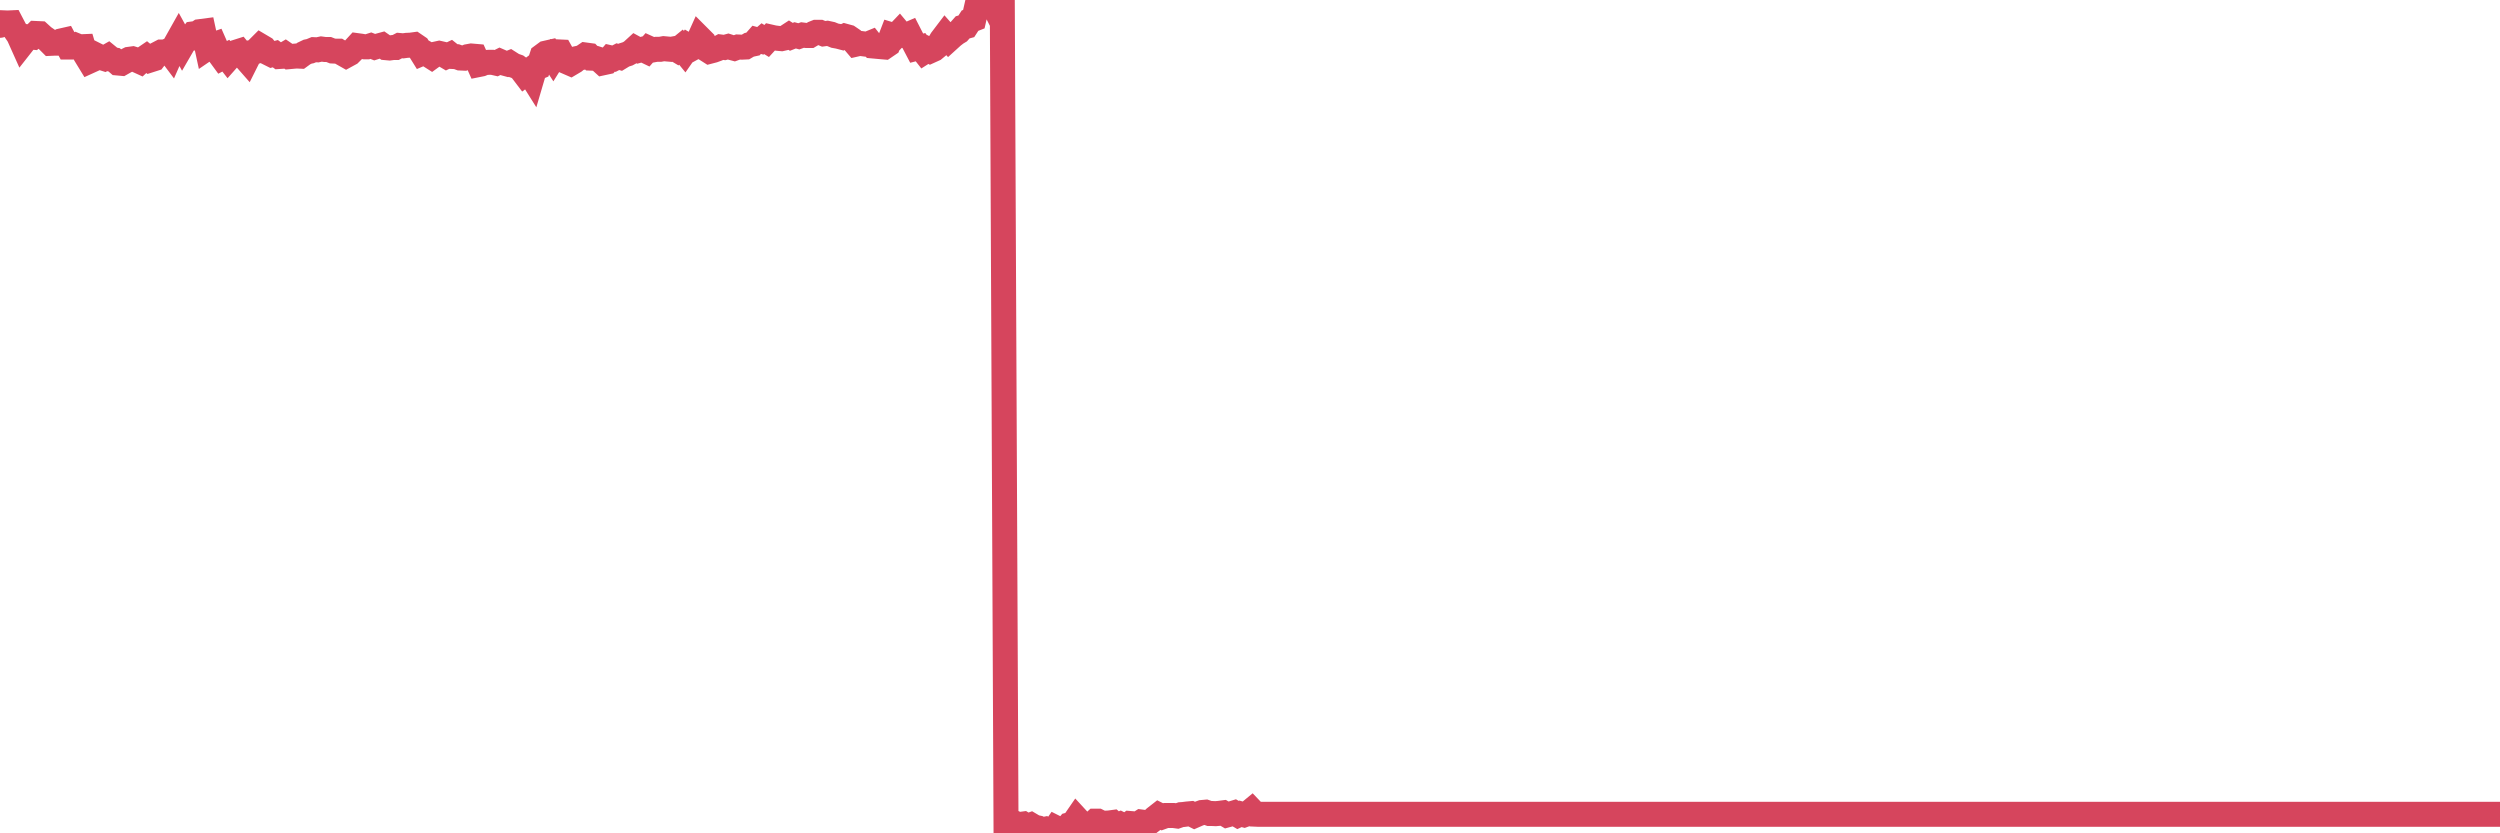 <?xml version="1.0"?><svg width="150px" height="50px" xmlns="http://www.w3.org/2000/svg" xmlns:xlink="http://www.w3.org/1999/xlink"> <polyline fill="none" stroke="#d6455d" stroke-width="1.5px" stroke-linecap="round" stroke-miterlimit="5" points="0.00,1.52 0.22,1.37 0.45,1.38 0.67,1.37 0.89,1.79 1.12,2.13 1.34,2.62 1.56,2.34 1.71,2.21 1.94,2.23 2.16,2.01 2.38,2.02 2.60,2.22 2.83,2.38 3.05,2.60 3.27,2.59 3.42,2.59 3.65,2.46 3.87,2.41 4.09,2.82 4.32,2.82 4.54,2.72 4.76,2.81 4.99,2.80 5.14,3.31 5.36,3.67 5.58,3.57 5.81,3.33 6.03,3.44 6.25,3.51 6.48,3.38 6.70,3.56 6.85,3.59 7.07,3.78 7.29,3.80 7.52,3.67 7.74,3.56 7.96,3.53 8.19,3.60 8.41,3.70 8.56,3.56 8.78,3.41 9.01,3.60 9.23,3.53 9.45,3.24 9.68,3.12 9.90,3.12 10.12,3.03 10.27,3.23 10.49,2.73 10.72,2.32 10.94,2.72 11.16,2.34 11.39,2.31 11.61,2.03 11.83,2.00 11.98,1.90 12.21,1.87 12.43,2.89 12.65,2.74 12.88,2.66 13.10,3.16 13.32,3.46 13.55,3.34 13.69,3.52 13.92,3.26 14.14,3.14 14.36,3.07 14.59,3.35 14.81,3.60 15.03,3.16 15.26,3.11 15.41,2.98 15.63,2.76 15.85,2.89 16.08,3.17 16.30,3.28 16.52,3.22 16.75,3.39 16.90,3.38 17.12,3.25 17.34,3.40 17.56,3.38 17.79,3.36 18.01,3.37 18.23,3.21 18.46,3.10 18.61,3.07 18.83,2.98 19.05,2.99 19.28,2.94 19.50,2.97 19.72,2.97 19.95,3.06 20.17,3.07 20.32,3.07 20.54,3.20 20.77,3.33 20.99,3.21 21.21,2.99 21.44,2.74 21.66,2.77 21.88,2.81 22.03,2.81 22.25,2.74 22.48,2.83 22.70,2.76 22.92,2.70 23.15,2.86 23.37,2.88 23.59,2.85 23.74,2.85 23.97,2.73 24.19,2.75 24.41,2.72 24.64,2.71 24.86,2.68 25.08,2.83 25.31,3.20 25.45,3.14 25.68,3.27 25.90,3.41 26.12,3.25 26.35,3.20 26.57,3.25 26.79,3.38 27.02,3.27 27.17,3.39 27.39,3.40 27.61,3.48 27.84,3.49 28.06,3.40 28.28,3.36 28.51,3.38 28.73,3.87 28.88,3.84 29.10,3.75 29.32,3.74 29.55,3.74 29.77,3.79 29.99,3.68 30.22,3.78 30.44,3.84 30.59,3.78 30.81,3.92 31.04,4.00 31.26,4.16 31.48,4.45 31.71,4.28 31.93,4.63 32.08,4.12 32.30,4.03 32.52,3.36 32.75,3.19 32.97,3.14 33.19,3.48 33.42,3.11 33.64,3.12 33.79,3.39 34.01,3.71 34.24,3.81 34.46,3.68 34.68,3.50 34.91,3.45 35.13,3.30 35.35,3.33 35.50,3.49 35.73,3.50 35.95,3.57 36.17,3.77 36.40,3.72 36.62,3.47 36.84,3.52 37.07,3.40 37.21,3.44 37.44,3.30 37.66,3.23 37.88,3.11 38.11,2.90 38.33,3.02 38.55,2.96 38.78,3.07 38.93,2.90 39.15,3.00 39.37,2.96 39.60,2.96 39.82,2.92 40.04,2.94 40.27,2.96 40.49,2.92 40.64,3.01 40.86,2.83 41.08,3.10 41.31,2.77 41.53,2.90 41.75,2.78 41.98,2.27 42.20,2.49 42.35,2.94 42.57,3.08 42.80,3.02 43.02,2.94 43.24,2.82 43.47,2.85 43.69,2.79 43.91,2.86 44.06,2.90 44.28,2.82 44.51,2.83 44.73,2.82 44.95,2.69 45.18,2.64 45.40,2.39 45.62,2.45 45.77,2.32 46.00,2.46 46.22,2.22 46.44,2.27 46.67,2.30 46.89,2.32 47.11,2.27 47.34,2.12 47.48,2.21 47.71,2.12 47.93,2.18 48.15,2.10 48.38,2.13 48.60,2.13 48.82,2.00 48.97,1.94 49.20,1.94 49.42,2.03 49.64,2.00 49.87,2.05 50.09,2.14 50.31,2.18 50.54,2.24 50.69,2.17 50.91,2.23 51.13,2.38 51.36,2.65 51.58,2.60 51.80,2.63 52.03,2.66 52.25,2.57 52.40,2.76 52.62,2.78 52.84,2.80 53.07,2.82 53.29,2.67 53.51,2.10 53.74,2.17 53.96,1.94 54.11,2.12 54.33,2.14 54.56,2.04 54.78,2.47 55.00,2.89 55.23,2.83 55.45,3.11 55.67,2.97 55.82,3.05 56.04,2.95 56.27,2.76 56.49,2.39 56.71,2.10 56.94,2.36 57.16,2.16 57.38,1.99 57.53,1.90 57.76,1.64 57.98,1.58 58.20,1.24 58.43,1.15 58.65,0.18 58.87,0.06 59.10,0.03 59.24,0.00 59.47,0.28 59.69,0.48 59.91,0.91 60.14,0.65 60.36,49.36 60.58,49.25 60.81,49.35 60.96,49.43 61.18,49.47 61.40,49.44 61.63,49.58 61.85,49.50 62.07,49.63 62.30,49.68 62.52,49.79 62.67,49.76 62.89,49.91 63.11,50.00 63.34,49.67 63.56,49.78 63.78,49.71 64.01,49.67 64.16,49.49 64.38,49.43 64.60,49.11 64.83,49.36 65.05,49.51 65.27,49.55 65.50,49.47 65.72,49.27 65.87,49.27 66.09,49.38 66.32,49.39 66.54,49.38 66.76,49.35 66.98,49.54 67.21,49.45 67.43,49.56 67.58,49.57 67.80,49.41 68.03,49.43 68.25,49.46 68.47,49.32 68.70,49.35 68.92,49.39 69.14,49.22 69.29,49.08 69.52,48.90 69.74,49.01 69.96,48.93 70.19,48.93 70.41,48.93 70.63,48.96 70.86,48.88 71.00,48.87 71.23,48.84 71.45,48.82 71.67,48.93 71.90,48.83 72.12,48.75 72.34,48.73 72.57,48.81 72.72,48.81 72.94,48.82 73.16,48.80 73.39,48.77 73.61,48.90 73.83,48.84 74.06,48.77 74.28,48.90 74.43,48.83 74.65,48.89 74.87,48.81 75.10,48.62 75.32,48.85 75.54,48.86 75.77,48.86 75.99,48.86 76.14,48.86 76.36,48.86 76.59,48.86 76.81,48.86 77.03,48.86 77.26,48.86 77.48,48.86 77.70,48.86 77.85,48.86 78.07,48.86 78.30,48.86 78.52,48.86 78.74,48.86 78.97,48.86 79.19,48.86 79.41,48.86 79.56,48.86 79.79,48.86 80.01,48.86 80.23,48.86 80.46,48.86 80.68,48.86 80.90,48.86 81.05,48.86 81.28,48.86 81.50,48.86 81.72,48.86 81.94,48.86 82.17,48.86 82.39,48.86 82.61,48.86 82.76,48.86 82.99,48.86 83.21,48.86 83.43,48.86 83.66,48.86 83.88,48.86 84.10,48.86 84.33,48.86 84.48,48.86 84.70,48.86 84.92,48.86 85.15,48.86 85.37,48.86 85.59,48.86 85.82,48.86 86.04,48.86 86.19,48.86 86.41,48.86 86.63,48.86 86.86,48.86 87.08,48.86 87.30,48.86 87.53,48.86 87.75,48.86 87.90,48.86 88.12,48.86 88.35,48.86 88.57,48.86 88.79,48.86 89.02,48.86 89.24,48.86 89.46,48.86 89.61,48.86 89.83,48.86 90.06,48.86 90.28,48.86 90.50,48.86 90.73,48.86 90.95,48.86 91.17,48.86 91.32,48.86 91.55,48.86 91.77,48.86 91.99,48.86 92.22,48.86 92.44,48.86 92.66,48.86 92.89,48.86 93.03,48.86 93.26,48.86 93.48,48.86 93.70,48.86 93.93,48.86 94.15,48.86 94.37,48.86 94.60,48.86 94.75,48.86 94.97,48.86 95.19,48.86 95.42,48.86 95.64,48.86 95.86,48.86 96.09,48.86 96.24,48.86 96.46,48.86 96.68,48.86 96.90,48.86 97.13,48.86 97.35,48.86 97.57,48.86 97.80,48.86 97.95,48.86 98.17,48.86 98.39,48.86 98.62,48.86 98.84,48.86 99.06,48.86 99.29,48.86 99.51,48.86 99.66,48.86 99.88,48.86 100.11,48.86 100.33,48.86 100.55,48.86 100.78,48.86 101.00,48.86 101.22,48.86 101.37,48.86 101.59,48.86 101.82,48.86 102.04,48.86 102.26,48.86 102.49,48.86 102.71,48.86 102.93,48.86 103.08,48.86 103.31,48.86 103.53,48.86 103.75,48.86 103.98,48.86 104.20,48.86 104.42,48.86 104.65,48.86 104.79,48.86 105.02,48.86 105.24,48.86 105.46,48.86 105.69,48.86 105.91,48.86 106.13,48.86 106.36,48.86 106.51,48.86 106.73,48.86 106.95,48.86 107.18,48.86 107.40,48.86 107.62,48.86 107.85,48.86 108.07,48.86 108.22,48.86 108.44,48.86 108.66,48.86 108.89,48.86 109.11,48.86 109.33,48.86 109.56,48.86 109.78,48.86 109.93,48.86 110.15,48.86 110.38,48.86 110.60,48.86 110.82,48.86 111.05,48.86 111.27,48.86 111.49,48.86 111.64,48.86 111.86,48.86 112.09,48.86 112.31,48.86 112.53,48.86 112.76,48.86 112.98,48.86 113.13,48.86 113.35,48.86 113.58,48.86 113.80,48.86 114.02,48.86 114.25,48.86 114.47,48.86 114.69,48.86 114.84,48.86 115.07,48.86 115.29,48.86 115.51,48.86 115.74,48.86 115.96,48.86 116.18,48.86 116.41,48.86 116.55,48.86 116.78,48.86 117.00,48.86 117.22,48.86 117.45,48.86 117.67,48.86 117.89,48.86 118.12,48.86 118.27,48.86 118.49,48.86 118.71,48.86 118.94,48.86 119.16,48.86 119.38,48.86 119.61,48.86 119.83,48.86 119.98,48.86 120.20,48.86 120.42,48.86 120.65,48.86 120.87,48.86 121.09,48.86 121.32,48.86 121.54,48.86 121.69,48.86 121.91,48.86 122.14,48.86 122.36,48.86 122.58,48.86 122.81,48.86 123.03,48.86 123.25,48.86 123.40,48.86 123.62,48.86 123.85,48.86 124.07,48.86 124.29,48.86 124.52,48.86 124.74,48.86 124.96,48.86 125.11,48.86 125.34,48.86 125.56,48.86 125.78,48.86 126.01,48.86 126.23,48.86 126.45,48.86 126.68,48.86 126.82,48.86 127.05,48.86 127.27,48.86 127.49,48.86 127.72,48.86 127.94,48.86 128.16,48.86 128.31,48.86 128.54,48.86 128.76,48.86 128.98,48.86 129.21,48.86 129.43,48.86 129.65,48.86 129.88,48.86 130.03,48.86 130.25,48.86 130.47,48.86 130.70,48.86 130.92,48.86 131.14,48.86 131.37,48.86 131.59,48.86 131.74,48.86 131.96,48.86 132.18,48.86 132.41,48.86 132.63,48.86 132.85,48.86 133.08,48.86 133.30,48.86 133.45,48.86 133.67,48.86 133.90,48.86 134.12,48.86 134.34,48.86 134.57,48.86 134.79,48.86 135.01,48.86 135.16,48.86 135.38,48.86 135.61,48.86 135.83,48.86 136.05,48.86 136.28,48.86 136.50,48.86 136.72,48.86 136.87,48.86 137.10,48.86 137.32,48.86 137.54,48.86 137.77,48.86 137.99,48.86 138.21,48.86 138.44,48.86 138.58,48.86 138.81,48.86 139.03,48.86 139.25,48.86 139.48,48.86 139.70,48.86 139.92,48.86 140.15,48.86 140.30,48.86 140.52,48.86 140.74,48.86 140.97,48.86 141.19,48.86 141.41,48.86 141.64,48.86 141.86,48.86 142.01,48.86 142.23,48.86 142.45,48.86 142.68,48.86 142.90,48.86 143.12,48.86 143.35,48.86 143.57,48.86 143.72,48.86 143.94,48.86 144.17,48.86 144.39,48.86 144.61,48.86 144.84,48.86 145.06,48.86 145.21,48.86 145.43,48.86 145.66,48.86 145.88,48.86 146.10,48.86 146.33,48.86 146.55,48.86 146.77,48.86 146.92,48.86 147.14,48.86 147.37,48.86 147.59,48.86 147.81,48.86 148.04,48.86 148.26,48.86 148.48,48.86 148.63,48.86 148.86,48.86 149.08,48.86 149.30,48.86 149.53,48.86 149.75,48.86 150.00,48.86 "/></svg>